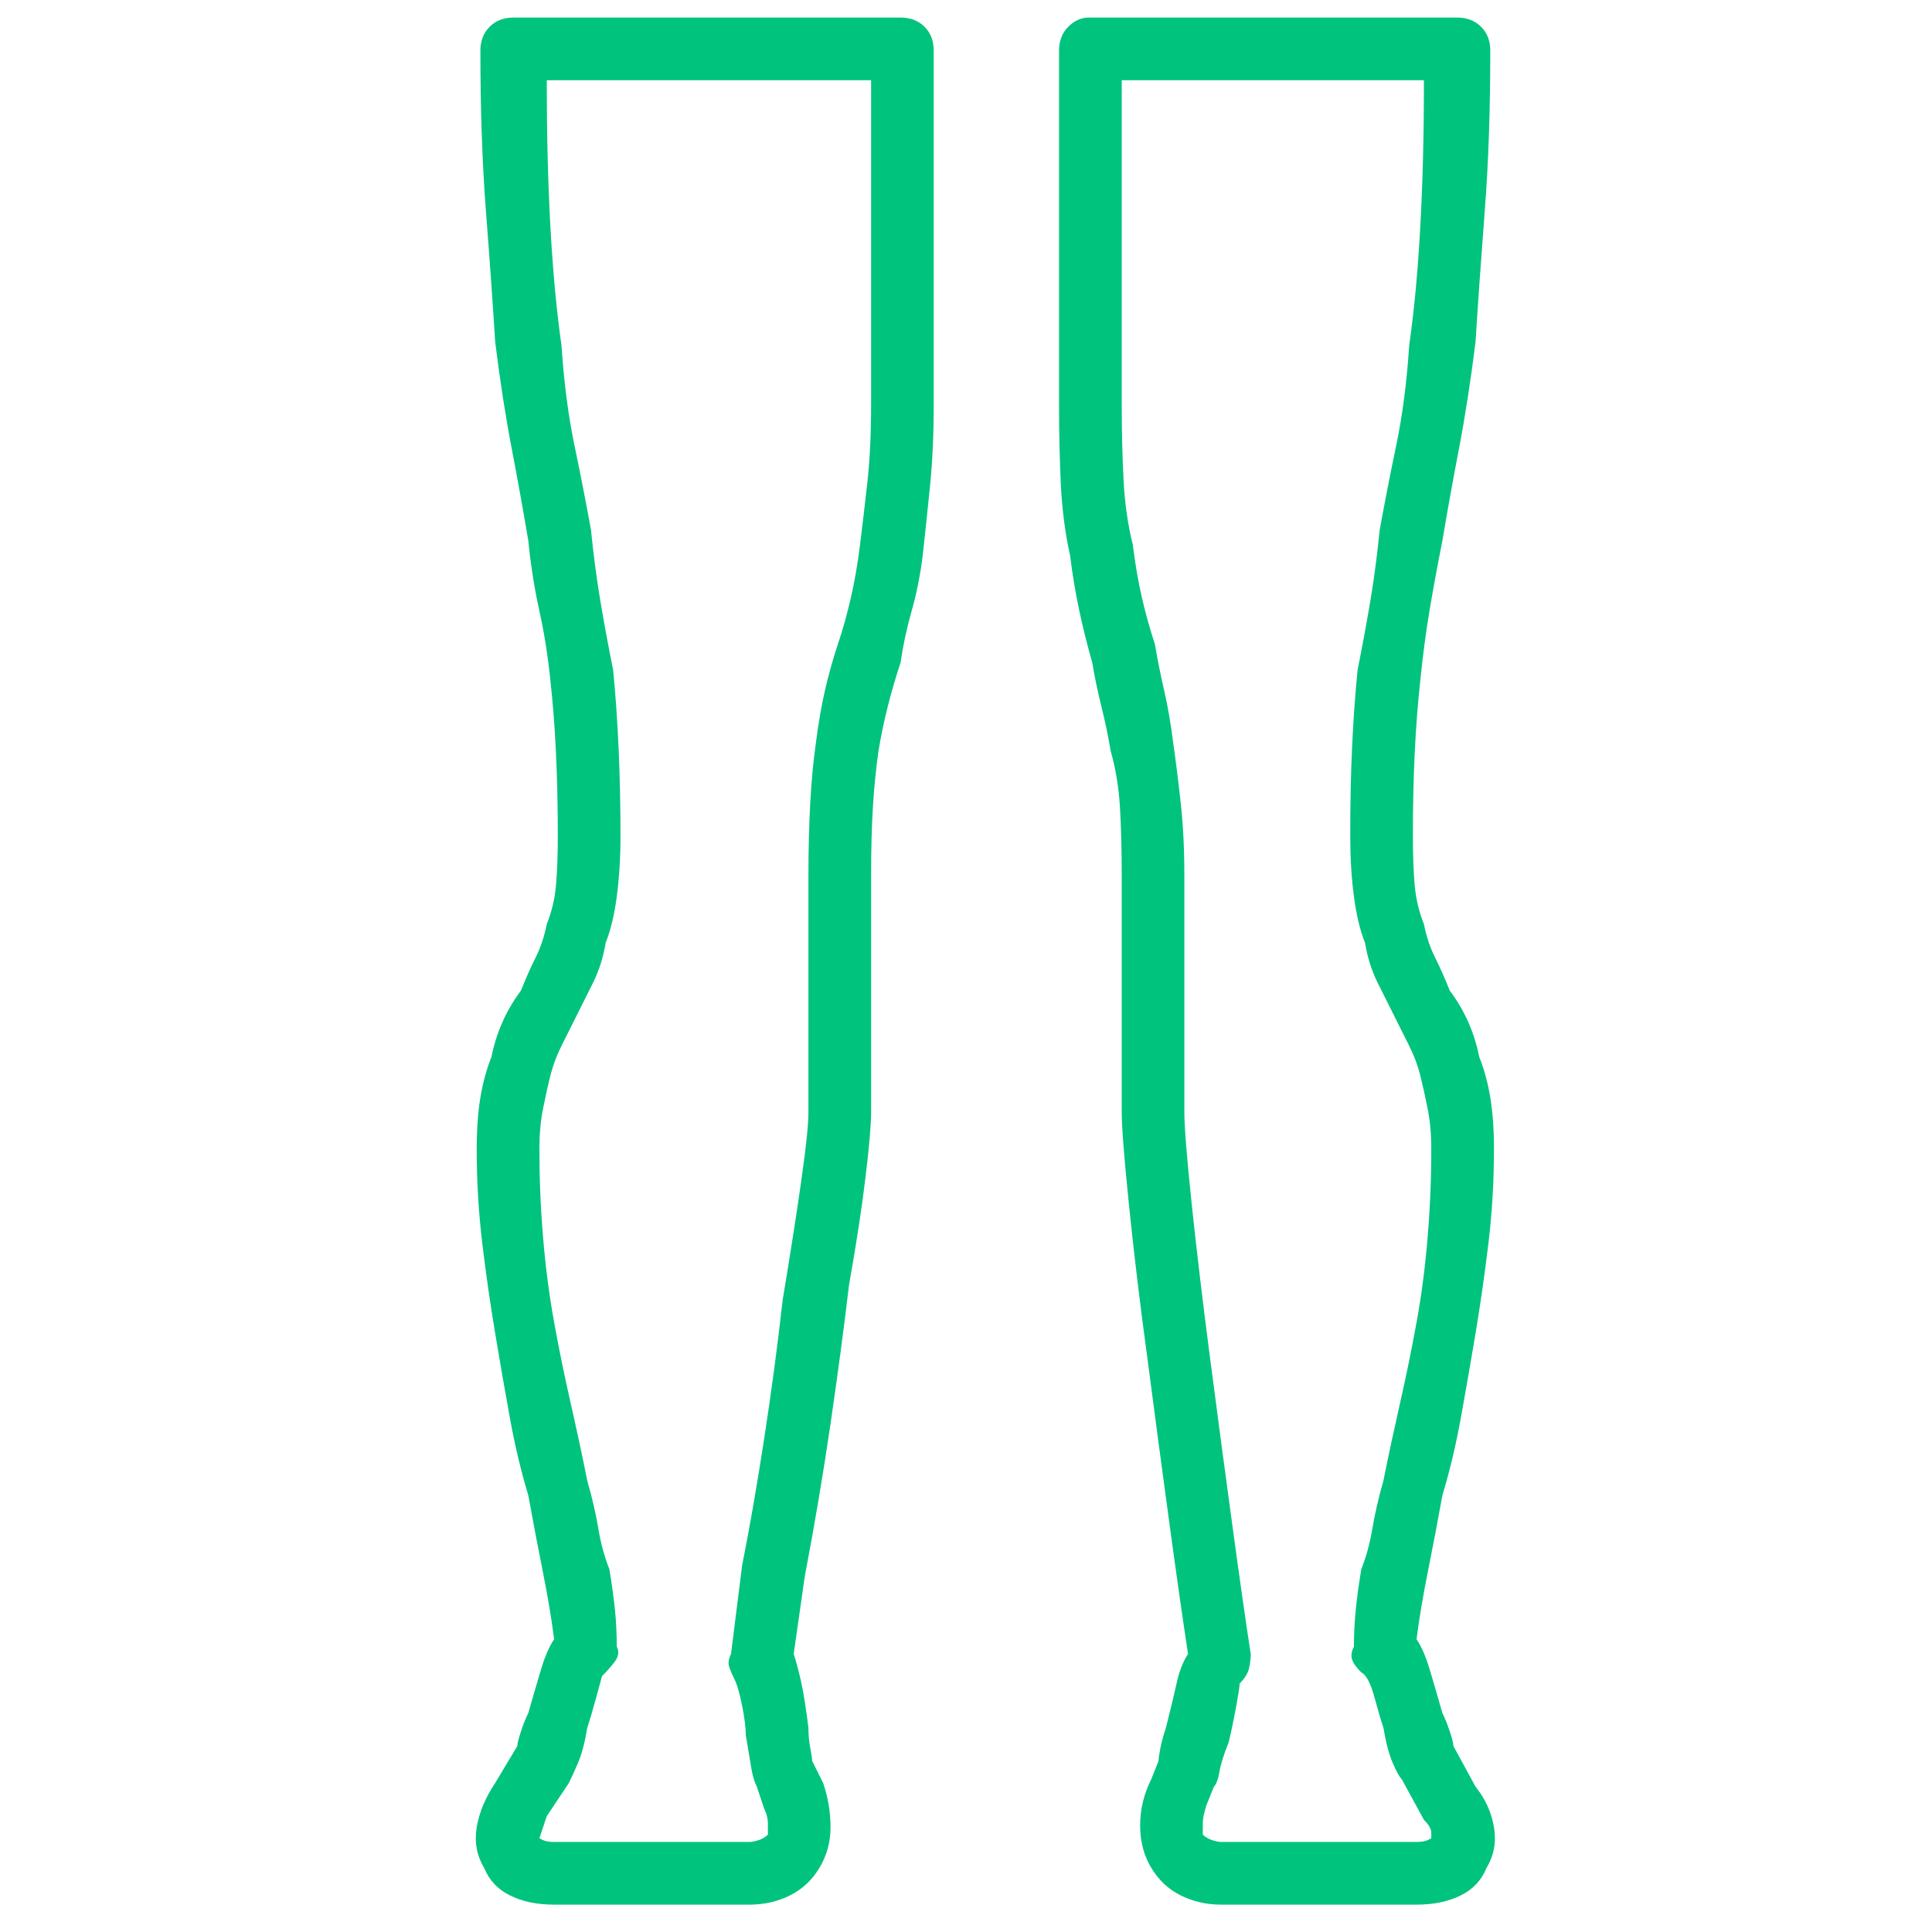 <svg width="43" height="43" viewBox="0 0 43 43" fill="none" xmlns="http://www.w3.org/2000/svg">
<path d="M16.681 42.391H12.333C11.95 42.391 11.622 42.322 11.349 42.185C11.075 42.049 10.884 41.844 10.774 41.57C10.61 41.297 10.556 40.996 10.61 40.668C10.665 40.34 10.802 40.012 11.021 39.684L11.513 38.863C11.513 38.809 11.54 38.699 11.595 38.535C11.649 38.371 11.704 38.234 11.759 38.125C11.868 37.742 11.964 37.414 12.046 37.141C12.128 36.867 12.224 36.648 12.333 36.484C12.278 36.047 12.196 35.555 12.087 35.008C11.977 34.461 11.868 33.887 11.759 33.285C11.595 32.738 11.458 32.164 11.349 31.562C11.239 30.961 11.13 30.332 11.021 29.676C10.911 29.02 10.815 28.35 10.733 27.666C10.651 26.982 10.61 26.285 10.61 25.574C10.61 25.137 10.638 24.754 10.692 24.426C10.747 24.098 10.829 23.797 10.938 23.523C10.993 23.25 11.075 22.99 11.185 22.744C11.294 22.498 11.431 22.266 11.595 22.047C11.704 21.773 11.813 21.527 11.923 21.309C12.032 21.09 12.114 20.844 12.169 20.57C12.278 20.297 12.347 20.01 12.374 19.709C12.401 19.408 12.415 19.039 12.415 18.602C12.415 17.945 12.401 17.33 12.374 16.756C12.347 16.182 12.306 15.648 12.251 15.156C12.196 14.609 12.114 14.09 12.005 13.598C11.896 13.105 11.813 12.586 11.759 12.039C11.649 11.383 11.526 10.699 11.39 9.988C11.253 9.277 11.13 8.484 11.021 7.609C10.966 6.734 10.898 5.764 10.815 4.697C10.733 3.631 10.692 2.441 10.692 1.129C10.692 0.91 10.761 0.732 10.898 0.596C11.034 0.459 11.212 0.391 11.431 0.391H20.044C20.263 0.391 20.44 0.459 20.577 0.596C20.714 0.732 20.782 0.91 20.782 1.129V9.004C20.782 9.66 20.755 10.262 20.7 10.809C20.645 11.355 20.591 11.875 20.536 12.367C20.481 12.805 20.399 13.215 20.29 13.598C20.181 13.98 20.099 14.363 20.044 14.746C19.935 15.074 19.839 15.402 19.757 15.73C19.675 16.059 19.606 16.387 19.552 16.715C19.497 17.098 19.456 17.508 19.429 17.945C19.401 18.383 19.388 18.902 19.388 19.504V24.754C19.388 25.027 19.347 25.506 19.265 26.189C19.183 26.873 19.06 27.68 18.895 28.609C18.786 29.539 18.649 30.564 18.485 31.686C18.321 32.807 18.13 33.941 17.911 35.09L17.665 36.812C17.72 36.977 17.774 37.182 17.829 37.428C17.884 37.674 17.939 38.016 17.993 38.453C17.993 38.617 18.007 38.768 18.034 38.904C18.061 39.041 18.075 39.137 18.075 39.191L18.321 39.684C18.431 40.012 18.485 40.34 18.485 40.668C18.485 40.996 18.403 41.297 18.239 41.57C18.075 41.844 17.856 42.049 17.583 42.185C17.31 42.322 17.009 42.391 16.681 42.391ZM12.169 1.785C12.169 2.988 12.196 4.082 12.251 5.066C12.306 6.051 12.388 6.926 12.497 7.691C12.552 8.512 12.648 9.25 12.784 9.906C12.921 10.562 13.044 11.191 13.153 11.793C13.208 12.34 13.276 12.859 13.358 13.352C13.44 13.844 13.536 14.363 13.646 14.91C13.7 15.457 13.741 16.045 13.769 16.674C13.796 17.303 13.81 17.945 13.81 18.602C13.81 19.094 13.782 19.545 13.727 19.955C13.673 20.365 13.591 20.707 13.481 20.98C13.427 21.309 13.331 21.609 13.194 21.883C13.058 22.156 12.935 22.402 12.825 22.621C12.716 22.84 12.606 23.059 12.497 23.277C12.388 23.496 12.306 23.715 12.251 23.934C12.196 24.152 12.142 24.398 12.087 24.672C12.032 24.945 12.005 25.246 12.005 25.574C12.005 26.23 12.032 26.887 12.087 27.543C12.142 28.199 12.224 28.828 12.333 29.43C12.442 30.031 12.565 30.633 12.702 31.234C12.839 31.836 12.962 32.41 13.071 32.957C13.181 33.34 13.263 33.695 13.317 34.023C13.372 34.352 13.454 34.652 13.563 34.926C13.618 35.254 13.659 35.555 13.687 35.828C13.714 36.102 13.727 36.375 13.727 36.648C13.782 36.758 13.769 36.867 13.687 36.977C13.604 37.086 13.509 37.195 13.399 37.305C13.399 37.305 13.358 37.455 13.276 37.756C13.194 38.057 13.126 38.289 13.071 38.453C13.017 38.781 12.948 39.041 12.866 39.232C12.784 39.424 12.716 39.574 12.661 39.684L12.169 40.422C12.114 40.586 12.073 40.709 12.046 40.791C12.019 40.873 12.005 40.914 12.005 40.914C12.005 40.914 12.032 40.928 12.087 40.955C12.142 40.982 12.224 40.996 12.333 40.996H16.681C16.735 40.996 16.804 40.982 16.886 40.955C16.968 40.928 17.036 40.887 17.091 40.832C17.091 40.777 17.091 40.695 17.091 40.586C17.091 40.477 17.064 40.367 17.009 40.258L16.845 39.766C16.79 39.656 16.749 39.52 16.722 39.355C16.694 39.191 16.653 38.945 16.599 38.617C16.599 38.453 16.571 38.234 16.517 37.961C16.462 37.688 16.407 37.496 16.352 37.387C16.298 37.277 16.257 37.182 16.23 37.1C16.202 37.018 16.216 36.922 16.27 36.812L16.517 34.844C16.681 34.023 16.845 33.08 17.009 32.014C17.173 30.947 17.31 29.922 17.419 28.938C17.583 27.953 17.72 27.078 17.829 26.312C17.939 25.547 17.993 25.027 17.993 24.754V19.504C17.993 18.902 18.007 18.355 18.034 17.863C18.061 17.371 18.102 16.934 18.157 16.551C18.212 16.113 18.28 15.717 18.362 15.361C18.444 15.006 18.54 14.664 18.649 14.336C18.759 14.008 18.855 13.666 18.936 13.31C19.019 12.955 19.087 12.559 19.142 12.121C19.196 11.684 19.251 11.219 19.306 10.727C19.36 10.234 19.388 9.66 19.388 9.004V1.785H12.169ZM31.528 42.391H27.181C26.852 42.391 26.552 42.322 26.278 42.185C26.005 42.049 25.786 41.844 25.622 41.57C25.458 41.297 25.376 40.982 25.376 40.627C25.376 40.272 25.458 39.93 25.622 39.602L25.786 39.191C25.786 39.137 25.8 39.041 25.827 38.904C25.855 38.768 25.895 38.617 25.95 38.453C26.06 38.016 26.142 37.674 26.196 37.428C26.251 37.182 26.333 36.977 26.442 36.812C26.333 36.102 26.196 35.145 26.032 33.941C25.868 32.738 25.704 31.508 25.54 30.25C25.376 29.047 25.239 27.912 25.13 26.846C25.02 25.779 24.966 25.082 24.966 24.754V19.504C24.966 18.902 24.952 18.383 24.925 17.945C24.898 17.508 24.829 17.098 24.72 16.715C24.665 16.387 24.597 16.059 24.515 15.73C24.433 15.402 24.364 15.074 24.31 14.746C24.2 14.363 24.105 13.98 24.023 13.598C23.94 13.215 23.872 12.805 23.817 12.367C23.708 11.875 23.64 11.355 23.612 10.809C23.585 10.262 23.571 9.66 23.571 9.004V1.129C23.571 0.91 23.64 0.732 23.776 0.596C23.913 0.459 24.064 0.391 24.227 0.391H32.431C32.649 0.391 32.827 0.459 32.964 0.596C33.101 0.732 33.169 0.91 33.169 1.129C33.169 2.441 33.128 3.631 33.046 4.697C32.964 5.764 32.895 6.734 32.841 7.609C32.731 8.484 32.608 9.277 32.472 9.988C32.335 10.699 32.212 11.383 32.102 12.039C31.993 12.586 31.898 13.105 31.815 13.598C31.733 14.09 31.665 14.609 31.61 15.156C31.556 15.648 31.515 16.182 31.487 16.756C31.46 17.33 31.446 17.945 31.446 18.602C31.446 19.039 31.46 19.408 31.487 19.709C31.515 20.01 31.583 20.297 31.692 20.57C31.747 20.844 31.829 21.09 31.939 21.309C32.048 21.527 32.157 21.773 32.267 22.047C32.431 22.266 32.567 22.498 32.677 22.744C32.786 22.99 32.868 23.25 32.923 23.523C33.032 23.797 33.114 24.098 33.169 24.426C33.224 24.754 33.251 25.137 33.251 25.574C33.251 26.285 33.21 26.982 33.128 27.666C33.046 28.35 32.95 29.02 32.841 29.676C32.731 30.332 32.622 30.961 32.513 31.562C32.403 32.164 32.267 32.738 32.102 33.285C31.993 33.887 31.884 34.461 31.774 35.008C31.665 35.555 31.583 36.047 31.528 36.484C31.638 36.648 31.733 36.867 31.815 37.141C31.898 37.414 31.993 37.742 32.102 38.125C32.157 38.234 32.212 38.371 32.267 38.535C32.321 38.699 32.349 38.809 32.349 38.863L32.841 39.766C33.06 40.039 33.196 40.34 33.251 40.668C33.306 40.996 33.251 41.297 33.087 41.57C32.977 41.844 32.786 42.049 32.513 42.185C32.239 42.322 31.911 42.391 31.528 42.391ZM24.966 1.785V9.004C24.966 9.605 24.98 10.166 25.007 10.685C25.034 11.205 25.102 11.684 25.212 12.121C25.267 12.559 25.335 12.955 25.417 13.31C25.499 13.666 25.595 14.008 25.704 14.336C25.759 14.664 25.827 15.006 25.909 15.361C25.991 15.717 26.06 16.113 26.114 16.551C26.169 16.934 26.224 17.371 26.278 17.863C26.333 18.355 26.36 18.902 26.36 19.504V24.754C26.36 25.082 26.415 25.766 26.524 26.805C26.634 27.844 26.77 28.992 26.935 30.25C27.099 31.508 27.263 32.738 27.427 33.941C27.591 35.145 27.727 36.102 27.837 36.812C27.837 36.922 27.823 37.031 27.796 37.141C27.769 37.25 27.7 37.359 27.591 37.469C27.591 37.523 27.564 37.701 27.509 38.002C27.454 38.303 27.399 38.562 27.345 38.781C27.235 39.055 27.167 39.273 27.14 39.438C27.112 39.602 27.071 39.711 27.017 39.766L26.852 40.176C26.798 40.34 26.77 40.477 26.77 40.586C26.77 40.695 26.77 40.777 26.77 40.832C26.825 40.887 26.894 40.928 26.976 40.955C27.058 40.982 27.126 40.996 27.181 40.996H31.528C31.638 40.996 31.72 40.982 31.774 40.955C31.829 40.928 31.856 40.914 31.856 40.914C31.856 40.914 31.856 40.873 31.856 40.791C31.856 40.709 31.802 40.613 31.692 40.504L31.2 39.602C31.145 39.547 31.077 39.424 30.995 39.232C30.913 39.041 30.845 38.781 30.79 38.453C30.735 38.289 30.667 38.057 30.585 37.756C30.503 37.455 30.407 37.277 30.298 37.223C30.189 37.113 30.12 37.018 30.093 36.935C30.065 36.853 30.079 36.758 30.134 36.648C30.134 36.375 30.148 36.102 30.175 35.828C30.202 35.555 30.243 35.254 30.298 34.926C30.407 34.652 30.489 34.352 30.544 34.023C30.599 33.695 30.681 33.34 30.79 32.957C30.899 32.41 31.023 31.836 31.159 31.234C31.296 30.633 31.419 30.031 31.528 29.43C31.638 28.828 31.72 28.199 31.774 27.543C31.829 26.887 31.856 26.23 31.856 25.574C31.856 25.246 31.829 24.945 31.774 24.672C31.72 24.398 31.665 24.152 31.61 23.934C31.556 23.715 31.474 23.496 31.364 23.277C31.255 23.059 31.145 22.84 31.036 22.621C30.927 22.402 30.804 22.156 30.667 21.883C30.53 21.609 30.435 21.309 30.38 20.98C30.27 20.707 30.189 20.365 30.134 19.955C30.079 19.545 30.052 19.094 30.052 18.602C30.052 17.891 30.065 17.234 30.093 16.633C30.12 16.031 30.161 15.457 30.216 14.91C30.325 14.363 30.421 13.844 30.503 13.352C30.585 12.859 30.653 12.34 30.708 11.793C30.817 11.191 30.94 10.562 31.077 9.906C31.214 9.25 31.31 8.512 31.364 7.691C31.474 6.926 31.556 6.051 31.61 5.066C31.665 4.082 31.692 2.988 31.692 1.785H24.966Z" fill="#00C37D"/>
</svg>
